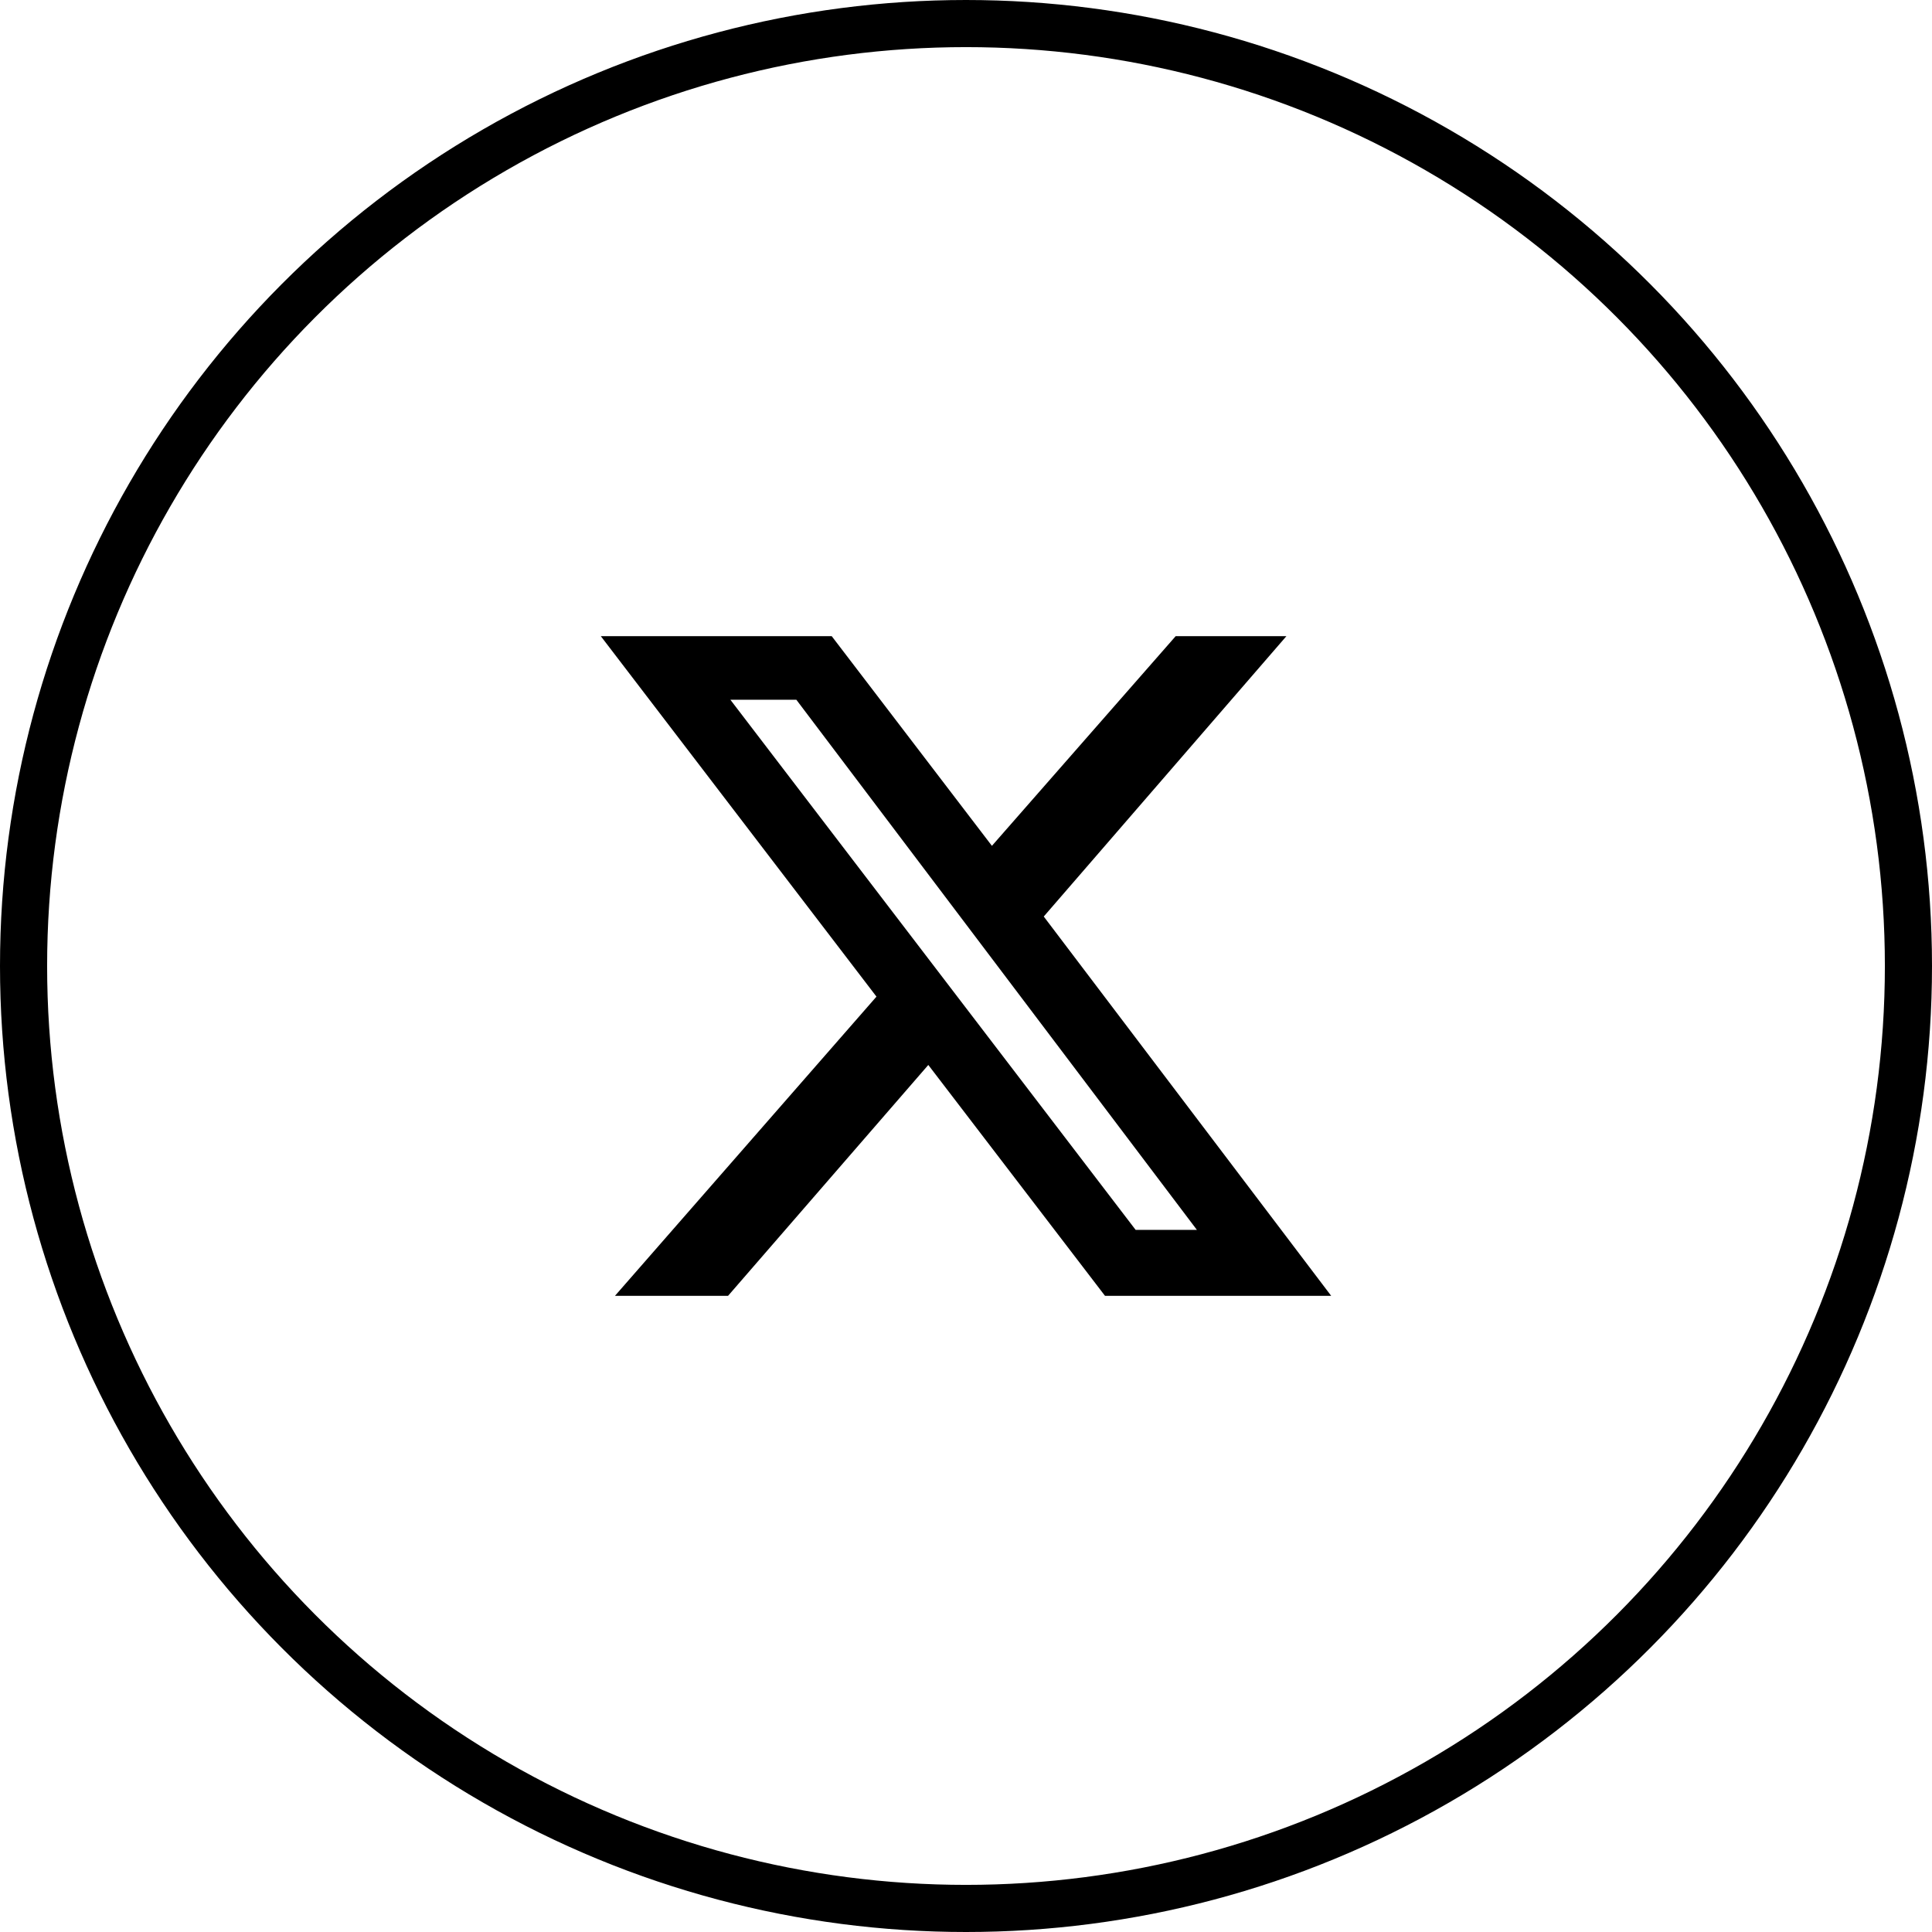 <?xml version="1.0" encoding="utf-8"?>
<!-- Generator: Adobe Illustrator 28.1.0, SVG Export Plug-In . SVG Version: 6.00 Build 0)  -->
<svg version="1.1" id="レイヤー_1" xmlns="http://www.w3.org/2000/svg" xmlns:xlink="http://www.w3.org/1999/xlink" x="0px"
	 y="0px" viewBox="0 0 82 82" style="enable-background:new 0 0 82 82;" xml:space="preserve">
<style type="text/css">
	.st0{fill:none;stroke:#000000;stroke-width:2;stroke-miterlimit:10;}
</style>
<g>
	<g id="Layer_2">
		<g id="レイヤー_1_00000136400663227947403640000000053950451891225785_">
			<circle class="st0" cx="41" cy="41" r="40"/>
		</g>
	</g>
	<g>
		<g>
			<path d="M49.9,27h4.7L44.3,38.9L56.5,55h-9.6l-7.5-9.8L30.9,55h-4.8l11.1-12.7L25.5,27h9.8l6.8,8.9L49.9,27z M48.2,52.2h2.6
				l-17-22.5h-2.8L48.2,52.2z"/>
		</g>
	</g>
</g>
</svg>

